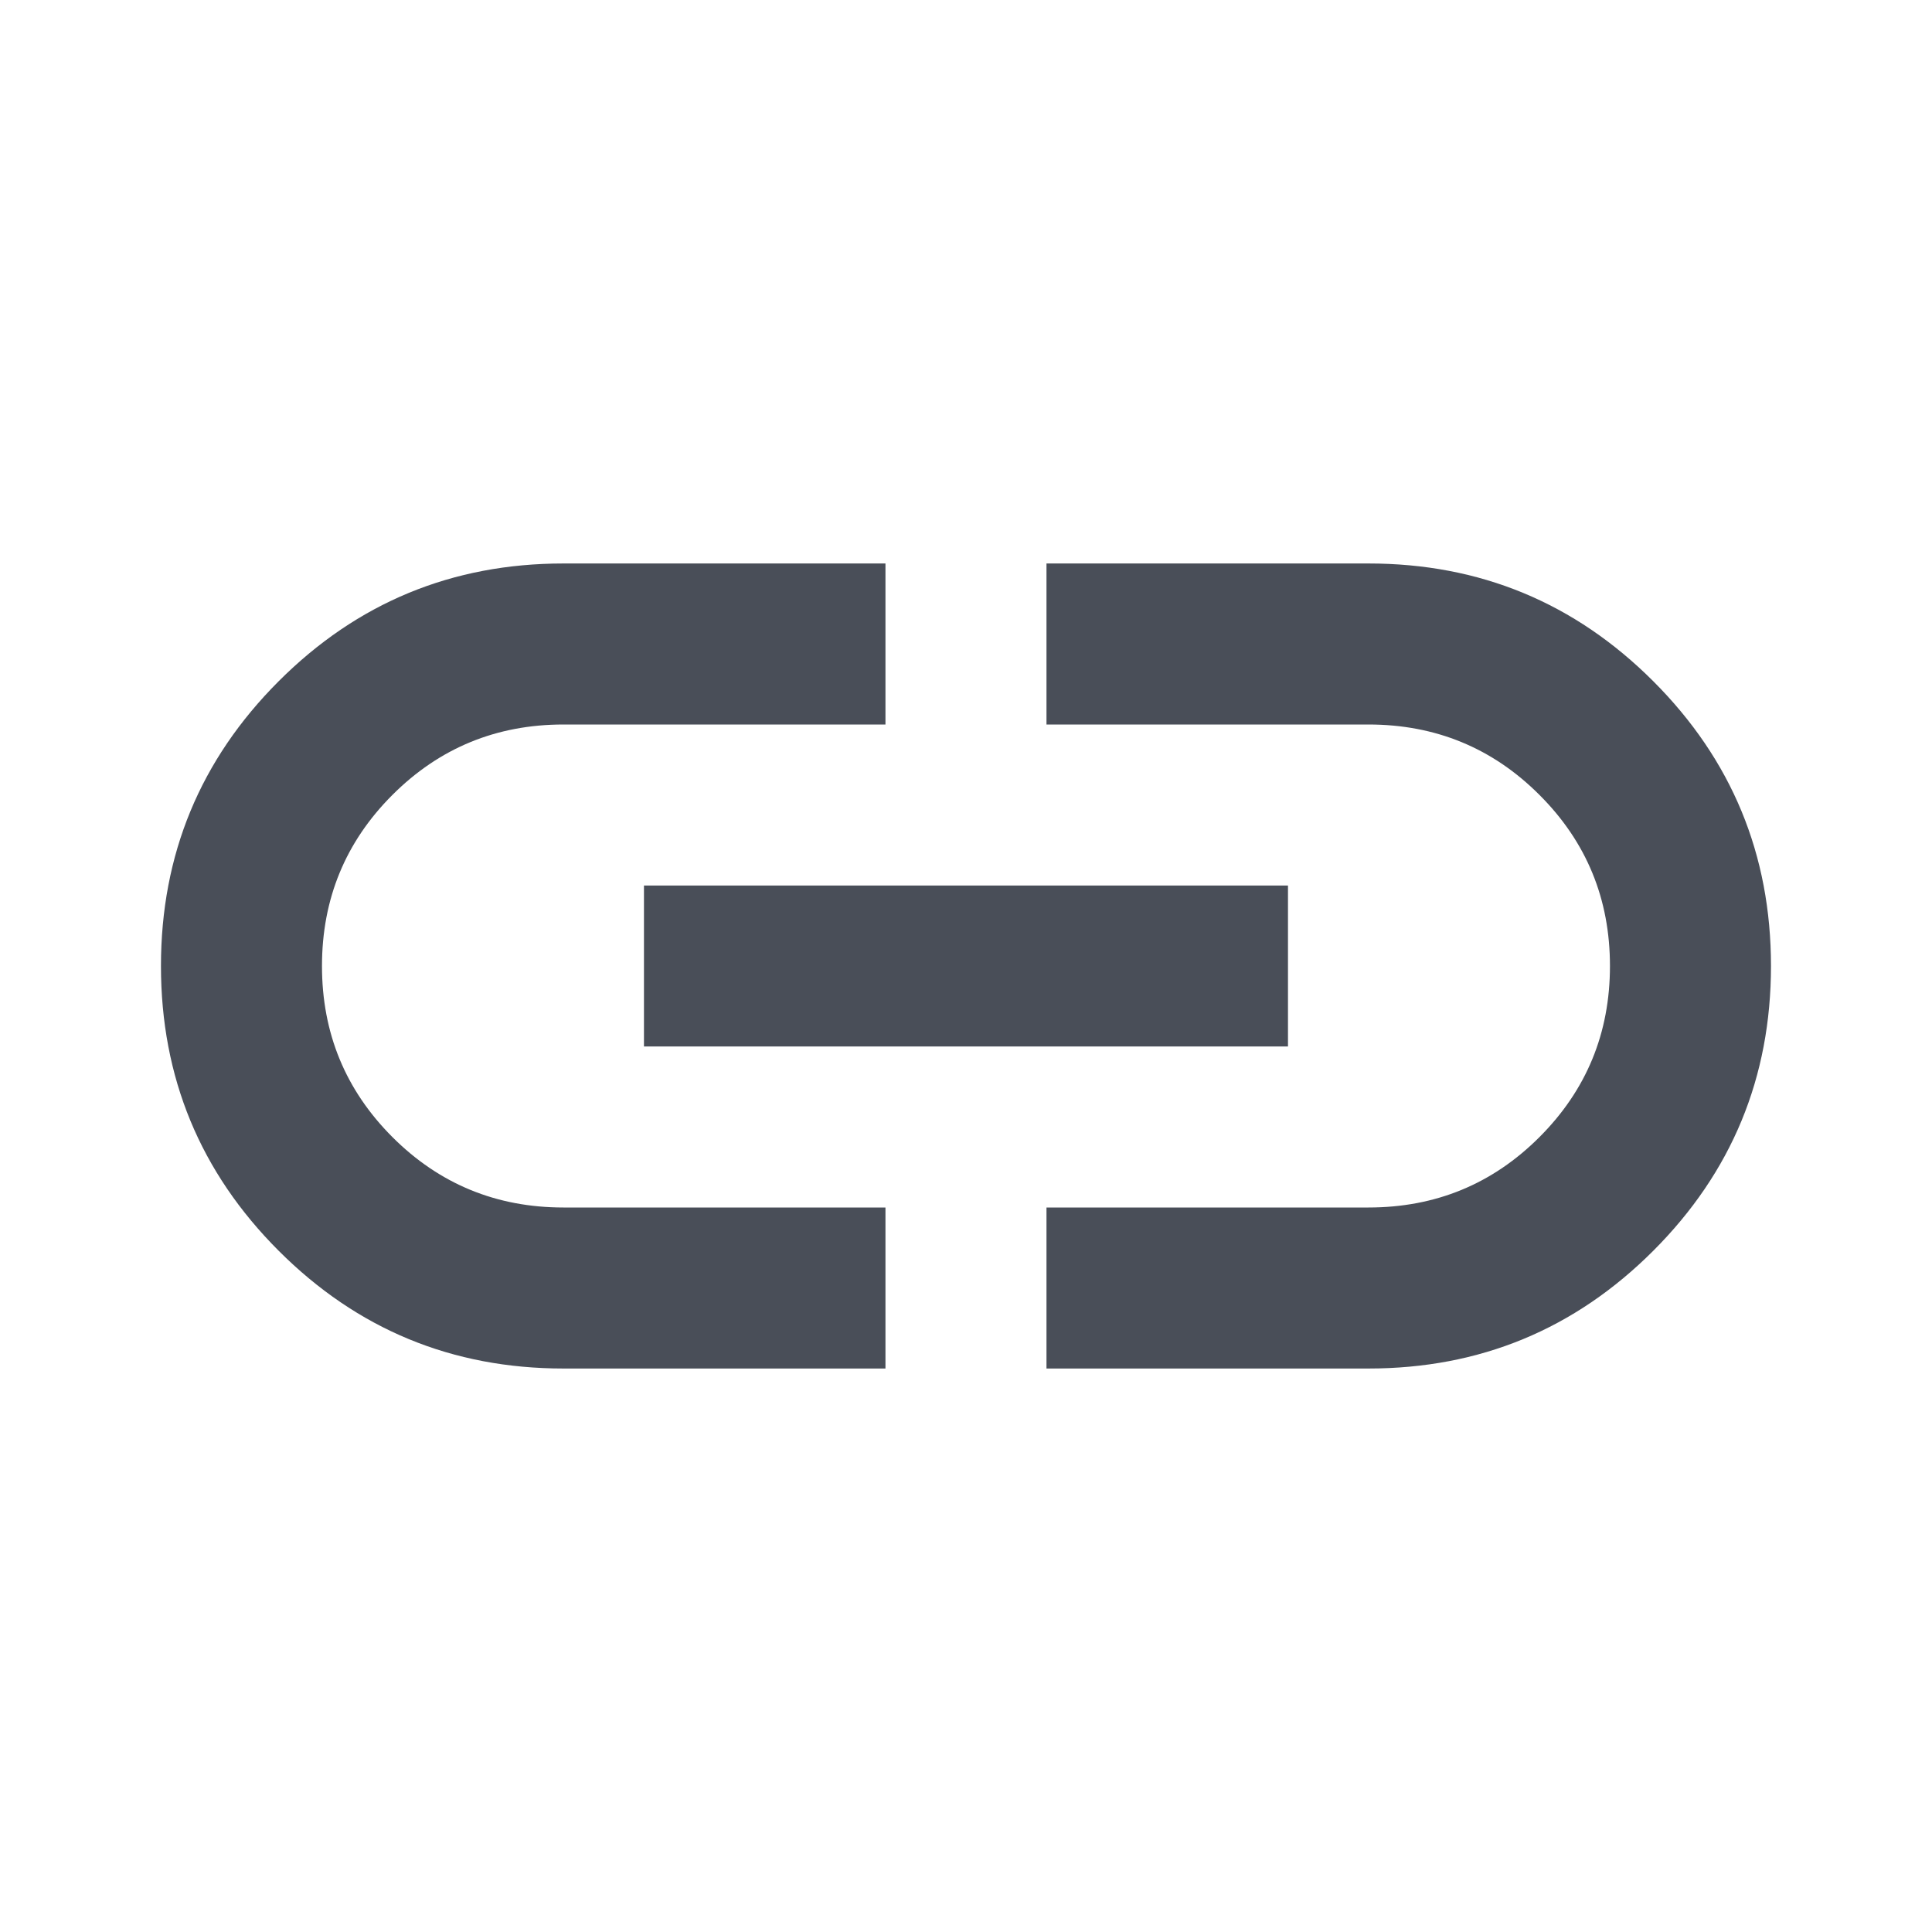 <svg width="32" height="32" viewBox="0 0 32 32" fill="none" xmlns="http://www.w3.org/2000/svg">
<path d="M14.666 22.667H9.333C7.488 22.667 5.916 22.017 4.616 20.717C3.316 19.417 2.666 17.844 2.666 16C2.666 14.155 3.316 12.583 4.616 11.283C5.916 9.983 7.488 9.333 9.333 9.333H14.666V12H9.333C8.222 12 7.277 12.389 6.499 13.167C5.722 13.944 5.333 14.889 5.333 16C5.333 17.111 5.722 18.055 6.499 18.833C7.277 19.611 8.222 20 9.333 20H14.666V22.667ZM10.666 17.333V14.667H21.333V17.333H10.666ZM17.333 22.667V20H22.666C23.777 20 24.722 19.611 25.499 18.833C26.277 18.055 26.666 17.111 26.666 16C26.666 14.889 26.277 13.944 25.499 13.167C24.722 12.389 23.777 12 22.666 12H17.333V9.333H22.666C24.511 9.333 26.083 9.983 27.383 11.283C28.683 12.583 29.333 14.155 29.333 16C29.333 17.844 28.683 19.417 27.383 20.717C26.083 22.017 24.511 22.667 22.666 22.667H17.333Z" fill="#494E58"/>
</svg>
